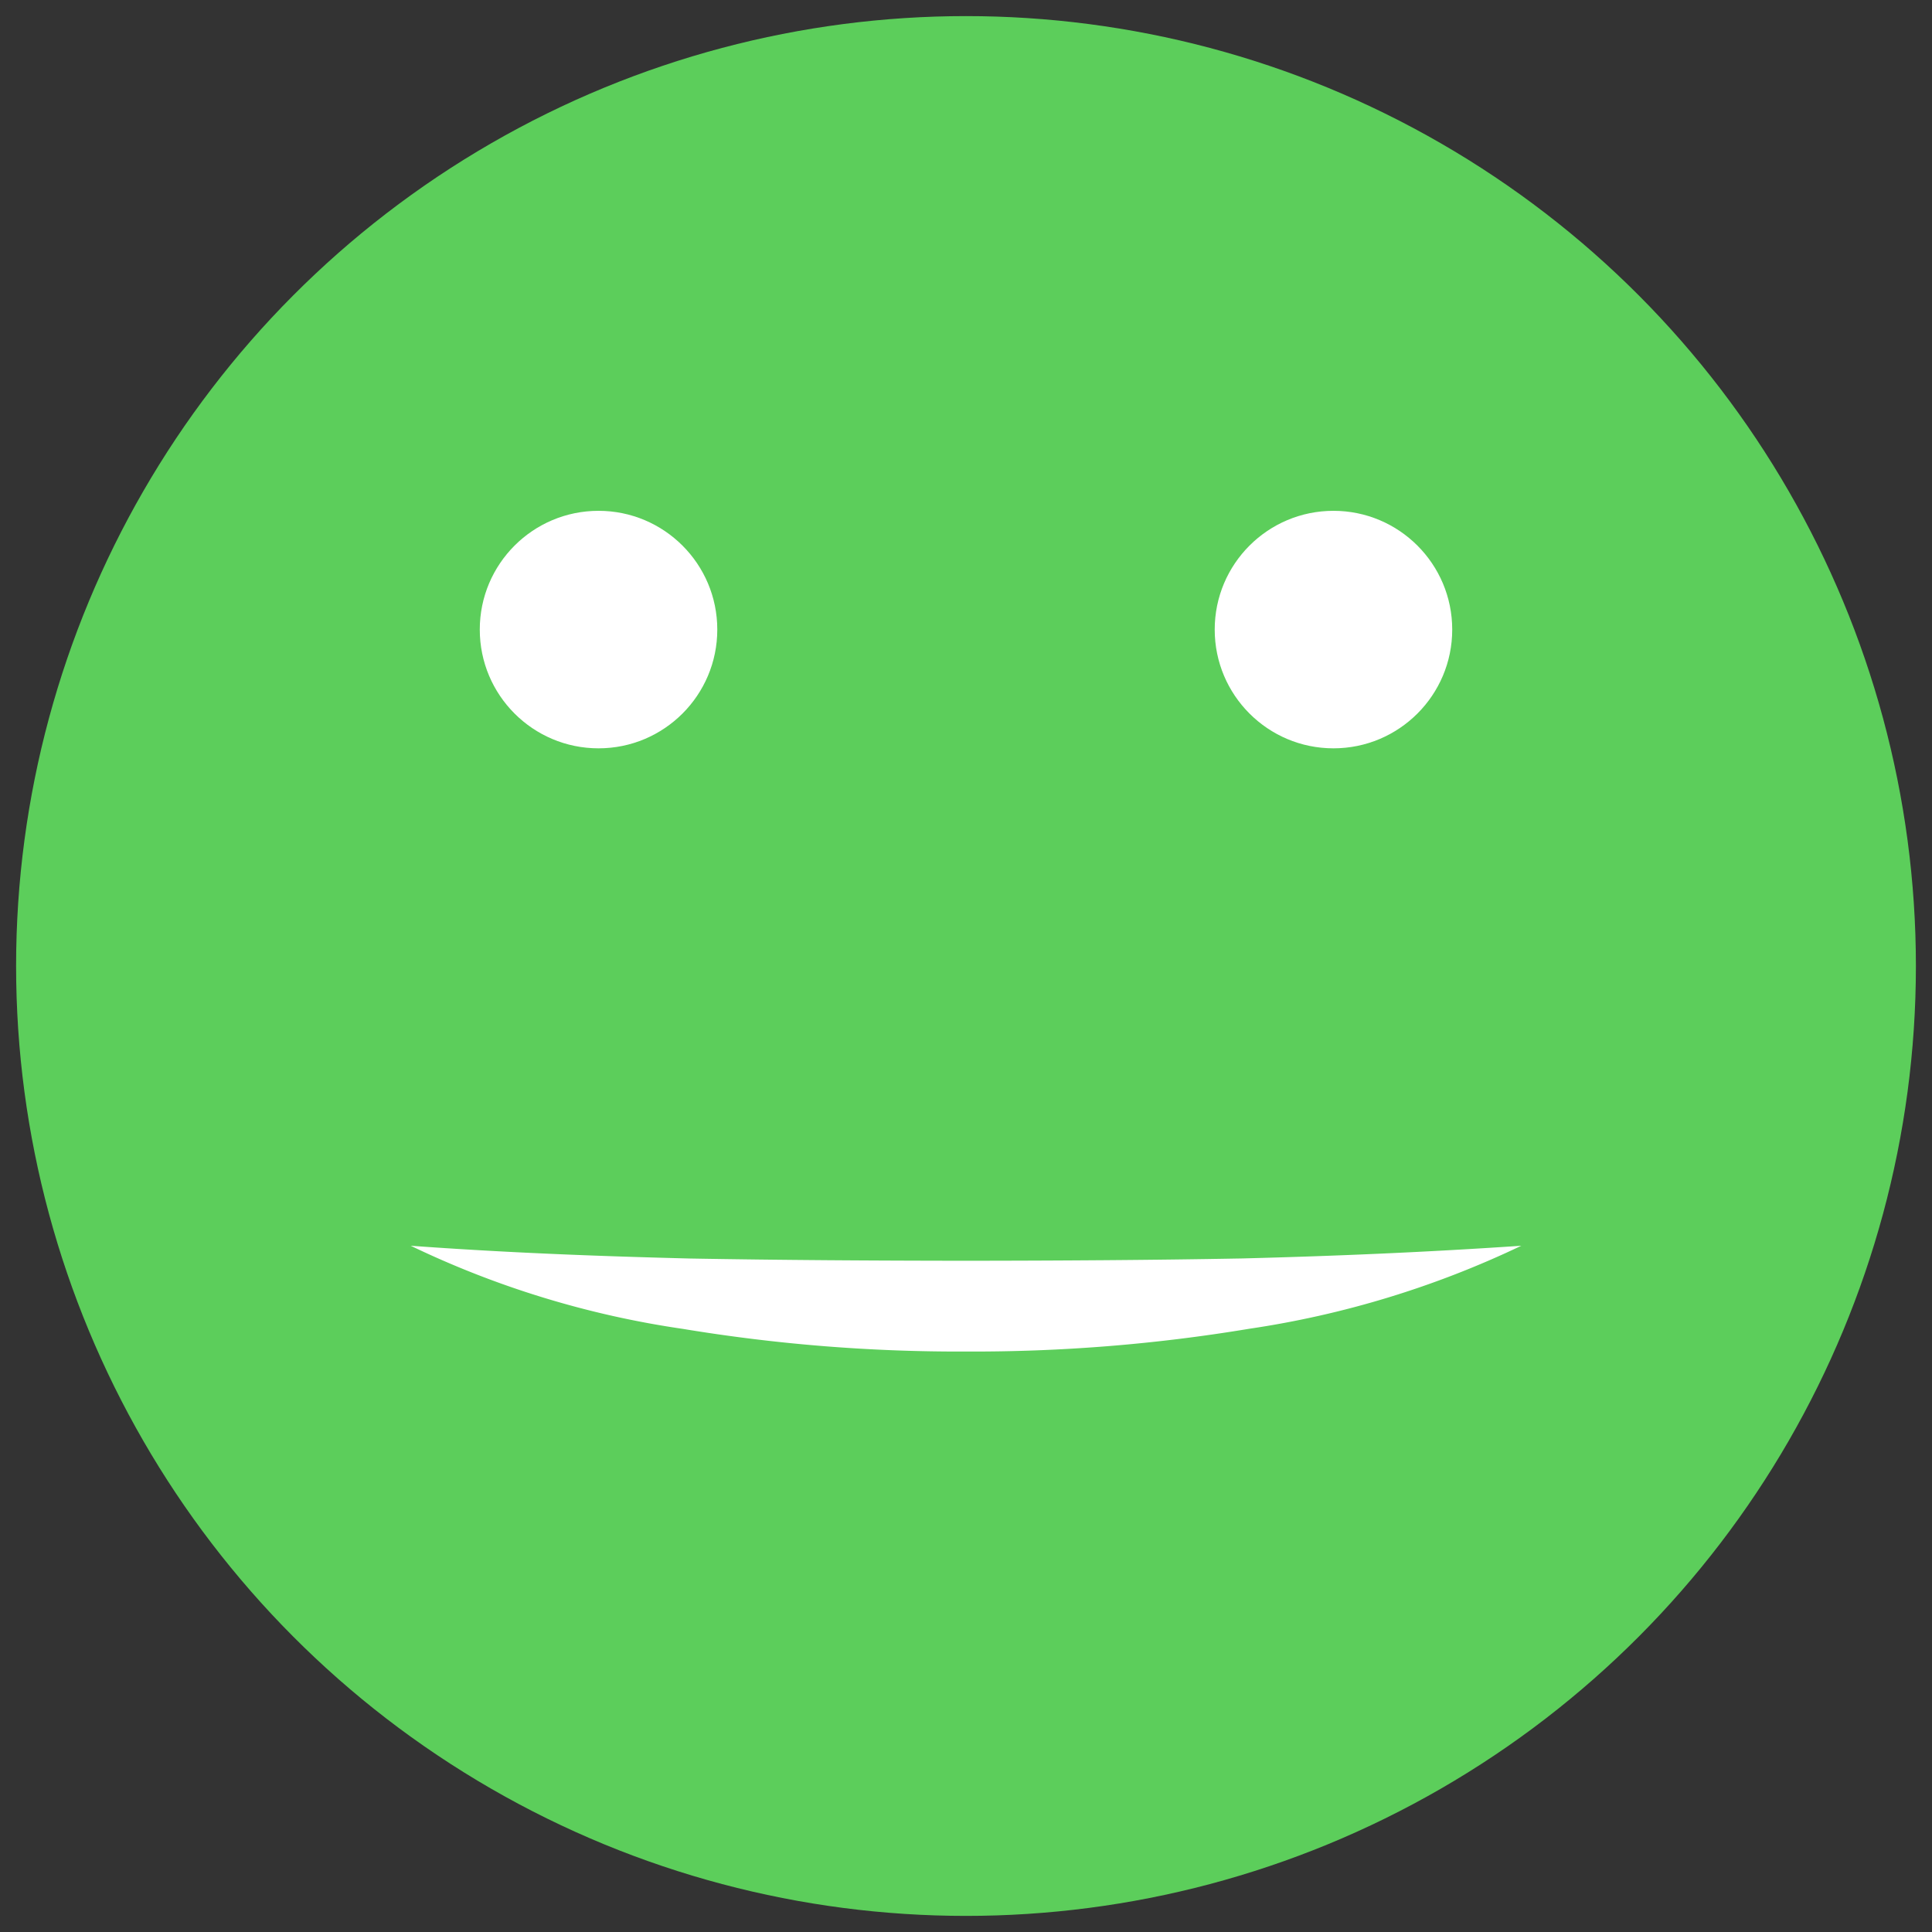 <svg id="Layer_1" data-name="Layer 1" xmlns="http://www.w3.org/2000/svg" width="60" height="60" viewBox="0 0 60 60">
  <rect x="0" y="0" width="60" height="60" fill="#333333" stroke="none"/>
  <defs>
    <style>
      .cls-1 {
        fill: #5cce5b;
      }

      .cls-2 {
        fill: #fff;
      }
    </style>
  </defs>
  <title>100emoji</title>
  <g>
    <circle class="cls-1" cx="30" cy="30" r="29.5"/>
    <path class="cls-2" d="M47.245,38.688a29.652,29.652,0,0,1-8.454,2.579A52.218,52.218,0,0,1,30,41.973a52.477,52.477,0,0,1-8.791-.703,29.168,29.168,0,0,1-8.454-2.582c2.944.215,5.796.324,8.663.396,2.863.051,5.719.067,8.582.07,2.862-.003,5.718-.019,8.581-.072C41.446,39.009,44.299,38.888,47.245,38.688Z"/>
    <circle class="cls-2" cx="41.412" cy="19.552" r="3.688"/>
    <circle class="cls-2" cx="18.588" cy="19.552" r="3.688"/>
  </g>
</svg>
